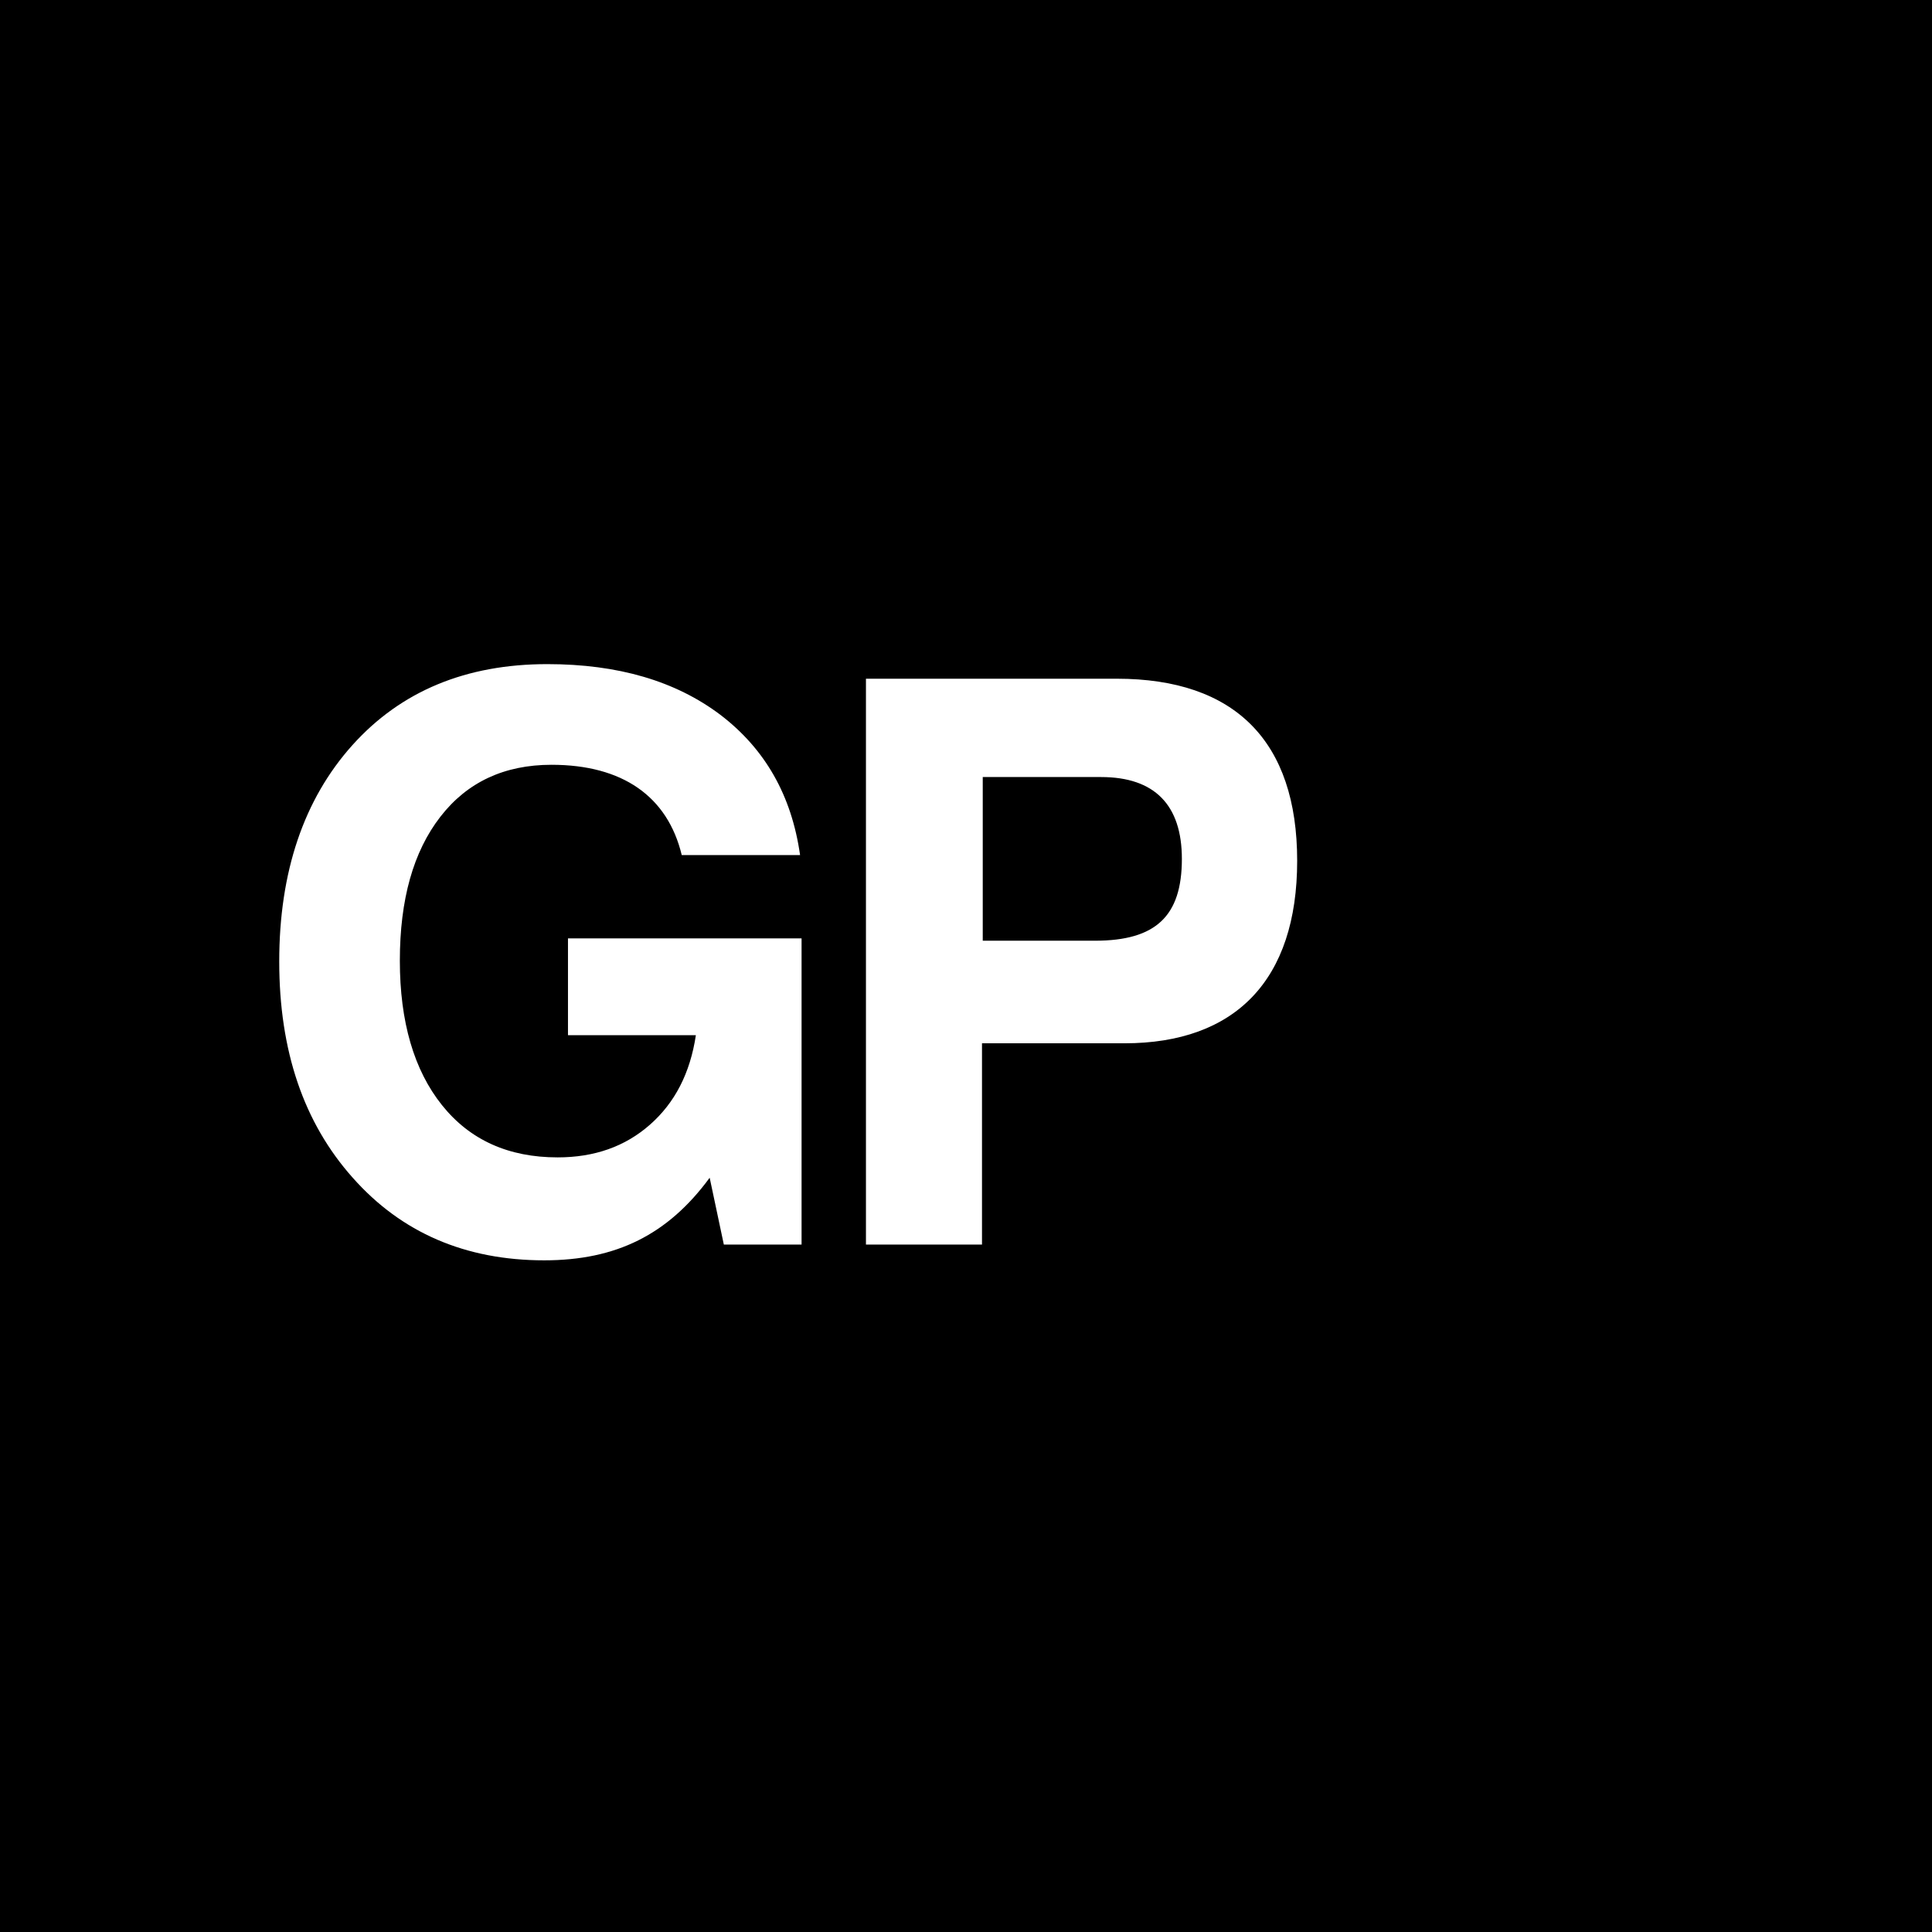 <svg xmlns="http://www.w3.org/2000/svg" width="256" height="256" fill="none" viewBox="0 0 256 256"><path fill="color(display-p3 .138 .138 .138)" d="M0 0h256v256H0z"/><g clip-path="url(#a)"><path fill="#fff" d="M94.035 156.057C88.502 163.591 81.655 167 72.114 167c-10.453 0-18.93-3.667-25.375-10.943C40.25 148.777 37 139.26 37 127.398c0-11.862 3.25-21.478 9.69-28.659C53.135 91.563 61.765 88 72.52 88c9.388 0 16.997 2.241 22.937 6.719 5.935 4.532 9.437 10.689 10.557 18.581h-15.68c-1.877-7.788-7.866-11.962-17.254-11.962-6.242 0-11.166 2.291-14.718 6.873-3.602 4.631-5.38 10.992-5.38 19.088 0 8.095 1.877 14.506 5.583 19.137 3.705 4.632 8.828 6.923 15.322 6.923 4.87 0 8.932-1.426 12.232-4.329 3.3-2.902 5.33-6.823 6.088-11.862H75.26v-12.826h30.952v40.571h-10.3l-1.877-8.856ZM130.12 138.242v26.671h-15.377v-74.98h33.236c15.679 0 23.903 8.3 23.903 24.127 0 15.828-8.219 24.182-22.887 24.182H130.12Zm.099-13.592h14.867c8.07 0 11.518-3.26 11.518-10.843 0-7.127-3.602-10.844-10.706-10.844h-15.679v21.687Z"/><path fill="color(display-p3 .402 .402 .402)" d="m174.905 164.913 14.158-21.026-13.603-19.282h15.525l5.509 9.641 5.692-9.641h15.343l-13.604 19.282 14.233 21.026h-15.377l-6.356-11.087-6.212 11.087H174.905Z"/></g><defs><clipPath id="a"><path fill="#fff" d="M0 0h181v79H0z" transform="translate(37 88)"/></clipPath></defs></svg>